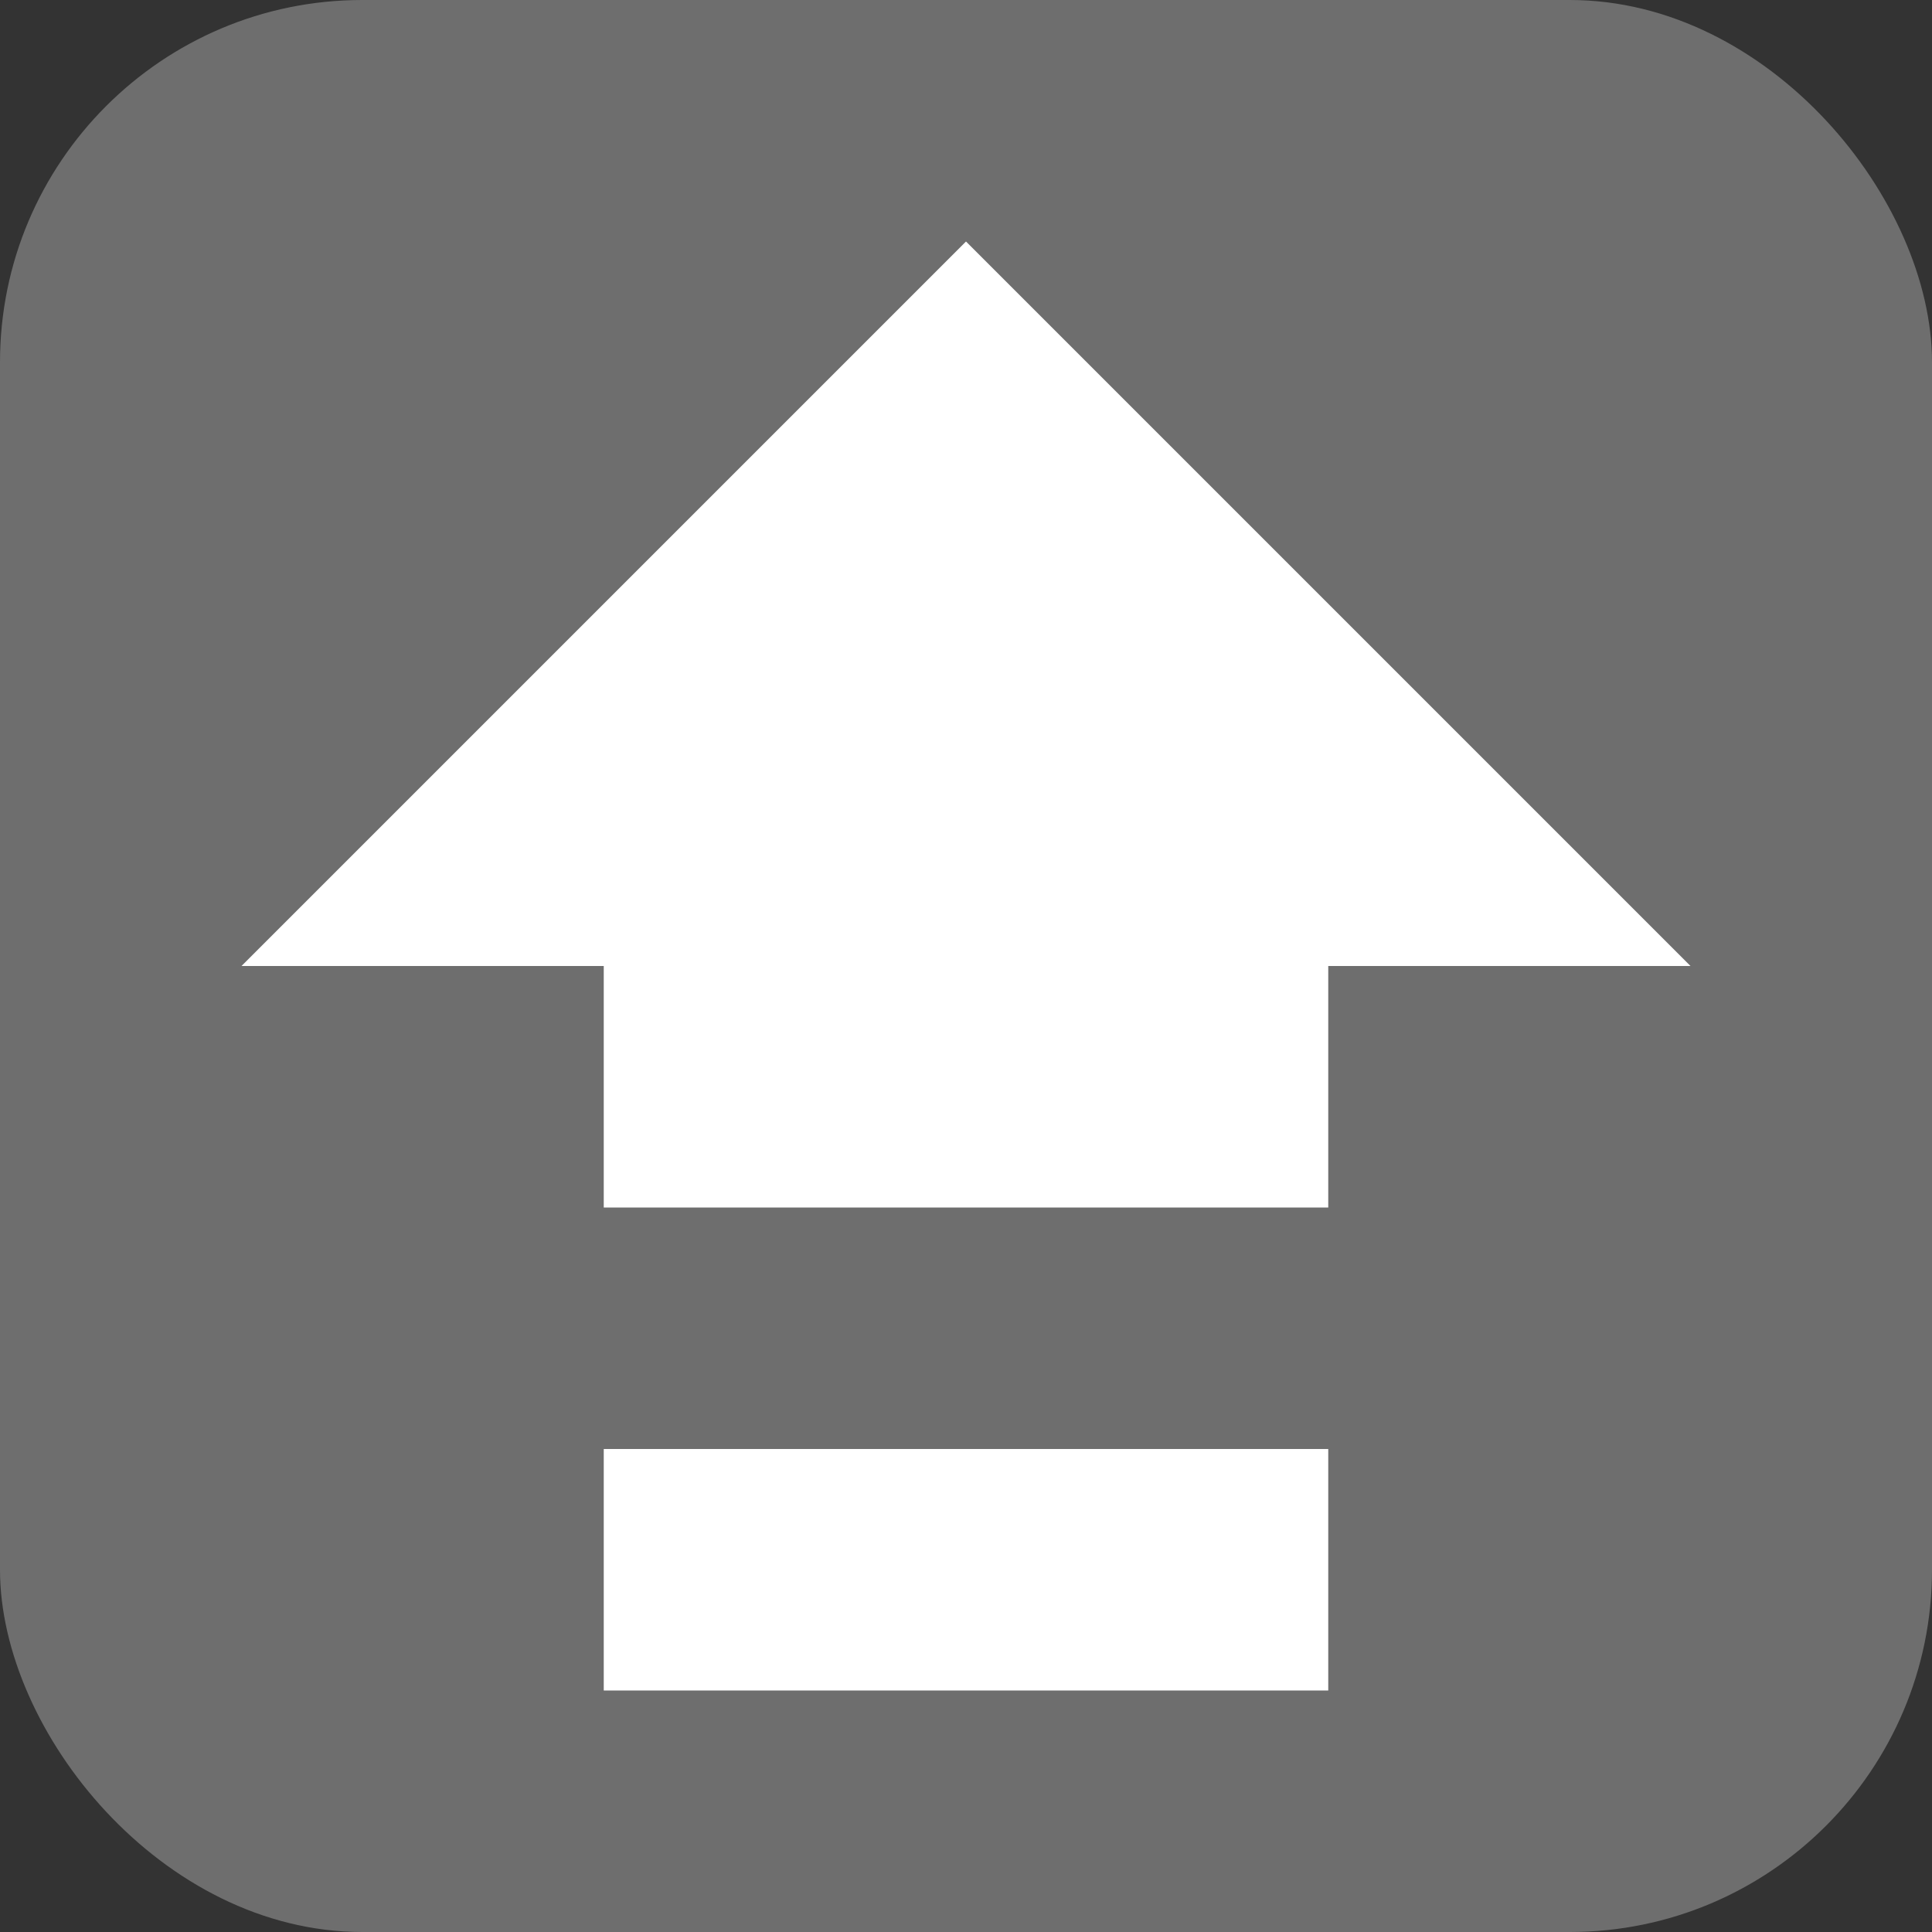 <svg xmlns="http://www.w3.org/2000/svg" width="16" height="16" viewBox="0 0 16 16">
  <rect x="0" y="0" width="16" height="16" fill="#333333" stroke="none"/>
  <g fill="none" fill-rule="evenodd">
    <rect width="16" height="16" fill="#6E6E6E" rx="3"/>
    <rect width="6" height="2" x="5" y="12" fill="#FFF"/>
    <path fill="#FFF" d="M2,8 L8,2 L14,8 L11,8 L11,10 L5,10 L5,8 L2,8 Z"/>
  </g>
</svg>
